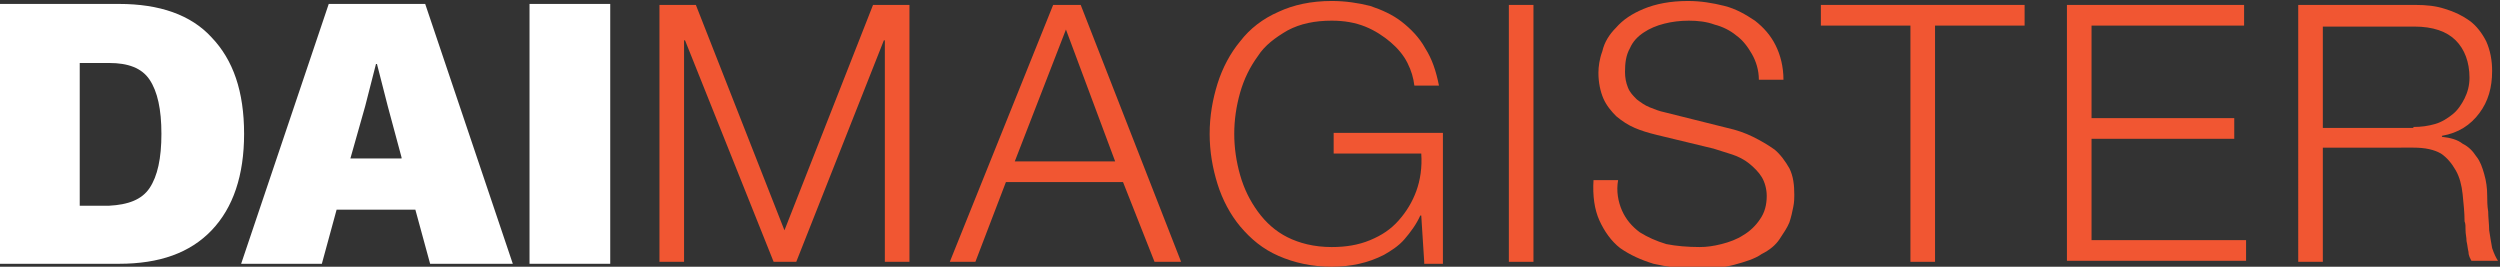 <?xml version="1.0" encoding="utf-8"?>
<!-- Generator: Adobe Illustrator 26.0.3, SVG Export Plug-In . SVG Version: 6.00 Build 0)  -->
<svg version="1.1" id="Layer_1" xmlns="http://www.w3.org/2000/svg" xmlns:xlink="http://www.w3.org/1999/xlink" x="0px" y="0px"
	 viewBox="0 0 254 27.1" style="enable-background:new 0 0 254 27.1;" xml:space="preserve">
<rect x="0" y="0" width="254" height="27.1" fill="#333333" stroke="none"/>
<style type="text/css">
	.st0{fill:#F15632;}
	.st1{fill:#FFFFFF;}
</style>
<g>
	<g>
		<path class="st0" d="M70.7,0.5l9,22.9l9-22.9h3.7v26.1h-2.5V4.1h-0.1l-8.9,22.5h-2.3l-9-22.5h-0.1v22.5H67V0.5H70.7z"/>
		<path class="st0" d="M109.8,0.5L120,26.6h-2.7l-3.2-8.1h-11.9l-3.1,8.1h-2.6L107,0.5H109.8z M113.3,16.4l-5-13.4l-5.2,13.4H113.3z
			"/>
		<path class="st0" d="M144.7,26.6l-0.3-4.7h-0.1c-0.4,0.9-1,1.7-1.6,2.4c-0.6,0.7-1.4,1.2-2.1,1.6c-0.8,0.4-1.6,0.7-2.5,0.9
			c-0.9,0.2-1.8,0.3-2.8,0.3c-2,0-3.8-0.4-5.4-1.1s-2.8-1.7-3.9-3c-1-1.2-1.8-2.7-2.3-4.3c-0.5-1.6-0.8-3.3-0.8-5.1s0.3-3.5,0.8-5.1
			s1.3-3.1,2.3-4.3c1-1.3,2.3-2.3,3.9-3c1.5-0.7,3.3-1.1,5.4-1.1c1.4,0,2.7,0.2,3.9,0.5c1.2,0.4,2.3,0.9,3.2,1.6s1.8,1.6,2.4,2.7
			c0.7,1.1,1.1,2.3,1.4,3.8h-2.5c-0.1-0.8-0.3-1.5-0.7-2.3s-1-1.5-1.7-2.1s-1.6-1.2-2.6-1.6s-2.1-0.6-3.4-0.6c-1.7,0-3.2,0.3-4.5,1
			c-1.2,0.7-2.3,1.5-3,2.6C127,6.8,126.4,8,126,9.4s-0.6,2.8-0.6,4.2s0.2,2.8,0.6,4.2s1,2.6,1.8,3.7s1.8,2,3,2.6s2.7,1,4.5,1
			c1.4,0,2.7-0.2,3.9-0.7s2.1-1.1,2.9-2c0.8-0.9,1.4-1.9,1.8-3s0.6-2.4,0.5-3.8h-8.9v-2.1h11.1v13.3h-1.9V26.6z"/>
		<path class="st0" d="M155.8,0.5v26.1h-2.5V0.5H155.8z"/>
		<path class="st0" d="M164.8,21.4c0.4,0.9,1,1.6,1.8,2.2c0.8,0.5,1.7,0.9,2.7,1.2c1,0.2,2.2,0.3,3.4,0.3c0.7,0,1.4-0.1,2.2-0.3
			c0.8-0.2,1.6-0.5,2.2-0.9c0.7-0.4,1.3-1,1.7-1.6c0.5-0.7,0.7-1.5,0.7-2.4c0-0.7-0.2-1.4-0.5-1.9s-0.8-1-1.3-1.4s-1.1-0.7-1.7-0.9
			c-0.6-0.2-1.3-0.4-1.9-0.6l-5.8-1.4c-0.8-0.2-1.5-0.4-2.2-0.7s-1.3-0.7-1.9-1.2c-0.5-0.5-1-1.1-1.3-1.8s-0.5-1.6-0.5-2.6
			c0-0.6,0.1-1.4,0.4-2.2c0.2-0.9,0.7-1.7,1.4-2.4c0.7-0.8,1.6-1.4,2.8-1.9s2.7-0.8,4.5-0.8c1.3,0,2.5,0.2,3.7,0.5s2.2,0.9,3.1,1.5
			c0.9,0.7,1.6,1.5,2.1,2.5s0.8,2.2,0.8,3.5h-2.5c0-1-0.3-1.9-0.7-2.6s-0.9-1.4-1.6-1.9c-0.6-0.5-1.4-0.9-2.2-1.1
			c-0.8-0.3-1.7-0.4-2.6-0.4c-0.9,0-1.7,0.1-2.5,0.3s-1.5,0.5-2.1,0.9s-1.1,0.9-1.4,1.6c-0.4,0.7-0.5,1.5-0.5,2.4
			c0,0.6,0.1,1.1,0.3,1.6s0.5,0.8,0.9,1.2c0.4,0.3,0.8,0.6,1.3,0.8s1,0.4,1.5,0.5l6.4,1.6c0.9,0.2,1.8,0.5,2.6,0.9s1.5,0.8,2.2,1.3
			c0.6,0.5,1.1,1.2,1.5,1.9c0.4,0.8,0.5,1.7,0.5,2.7c0,0.3,0,0.7-0.1,1.2s-0.2,1-0.4,1.6c-0.2,0.5-0.6,1.1-1,1.7s-1,1.1-1.8,1.5
			c-0.7,0.5-1.7,0.8-2.8,1.1c-1.1,0.3-2.4,0.4-3.9,0.4s-3-0.2-4.3-0.5c-1.3-0.4-2.4-0.9-3.4-1.6c-0.9-0.7-1.6-1.7-2.1-2.8
			c-0.5-1.1-0.7-2.5-0.6-4.1h2.5C164.2,19.4,164.4,20.5,164.8,21.4z"/>
		<path class="st0" d="M205.7,0.5v2.1h-9.1v24h-2.5v-24H185V0.5H205.7z"/>
		<path class="st0" d="M228,0.5v2.1h-15.5V12H227v2.1h-14.5v10.3h15.7v2.1H210v-26H228z"/>
		<path class="st0" d="M245.4,0.5c1.1,0,2.1,0.1,3,0.4c1,0.3,1.8,0.7,2.5,1.2s1.3,1.3,1.7,2.1c0.4,0.9,0.6,1.9,0.6,3
			c0,1.7-0.4,3.1-1.3,4.3c-0.9,1.2-2.1,2-3.8,2.3v0.1c0.9,0.1,1.6,0.3,2.1,0.7c0.6,0.3,1,0.7,1.4,1.3c0.4,0.5,0.6,1.1,0.8,1.8
			s0.3,1.4,0.3,2.2c0,0.4,0,1,0.1,1.6c0,0.6,0.1,1.3,0.1,1.9c0.1,0.6,0.2,1.3,0.3,1.8c0.2,0.6,0.4,1,0.6,1.3h-2.7
			c-0.1-0.2-0.3-0.5-0.3-0.9c-0.1-0.4-0.1-0.7-0.2-1.1c0-0.4-0.1-0.7-0.1-1.1s0-0.7-0.1-0.9c0-0.9-0.1-1.8-0.2-2.8
			c-0.1-0.9-0.3-1.7-0.7-2.4c-0.4-0.7-0.9-1.3-1.5-1.7c-0.7-0.4-1.6-0.6-2.8-0.6H236v11.6h-2.5V0.5H245.4z M245.2,12.9
			c0.8,0,1.5-0.1,2.2-0.3s1.3-0.6,1.8-1s0.9-1,1.2-1.6s0.5-1.3,0.5-2.1c0-1.6-0.5-2.9-1.4-3.8s-2.3-1.4-4.2-1.4H236V13h9.2V12.9z"/>
	</g>
	<g>
		<g>
			<g>
				<path class="st1" d="M21.5,3.8c2.2,2.3,3.3,5.5,3.3,9.8c0,4.2-1.1,7.5-3.3,9.8s-5.3,3.4-9.4,3.4H0V0.4h12.1
					C16.2,0.4,19.4,1.5,21.5,3.8z M15.2,19.1c0.8-1.2,1.2-3,1.2-5.5S16,9.3,15.2,8.1S13,6.4,11.1,6.4h-3v14.5h3
					C13,20.8,14.4,20.3,15.2,19.1z"/>
				<path class="st1" d="M42.2,21.3h-8l-1.5,5.5h-8.2l8.9-26.4h9.8l8.9,26.4h-8.4L42.2,21.3z M40.8,16l-1.4-5.2l-1.1-4.3h-0.1
					l-1.1,4.3l-1.5,5.3h5.2C40.8,16.1,40.8,16,40.8,16z"/>
				<path class="st1" d="M62,26.8h-8.2V0.4H62V26.8z"/>
			</g>
		</g>
	</g>
</g>
</svg>
